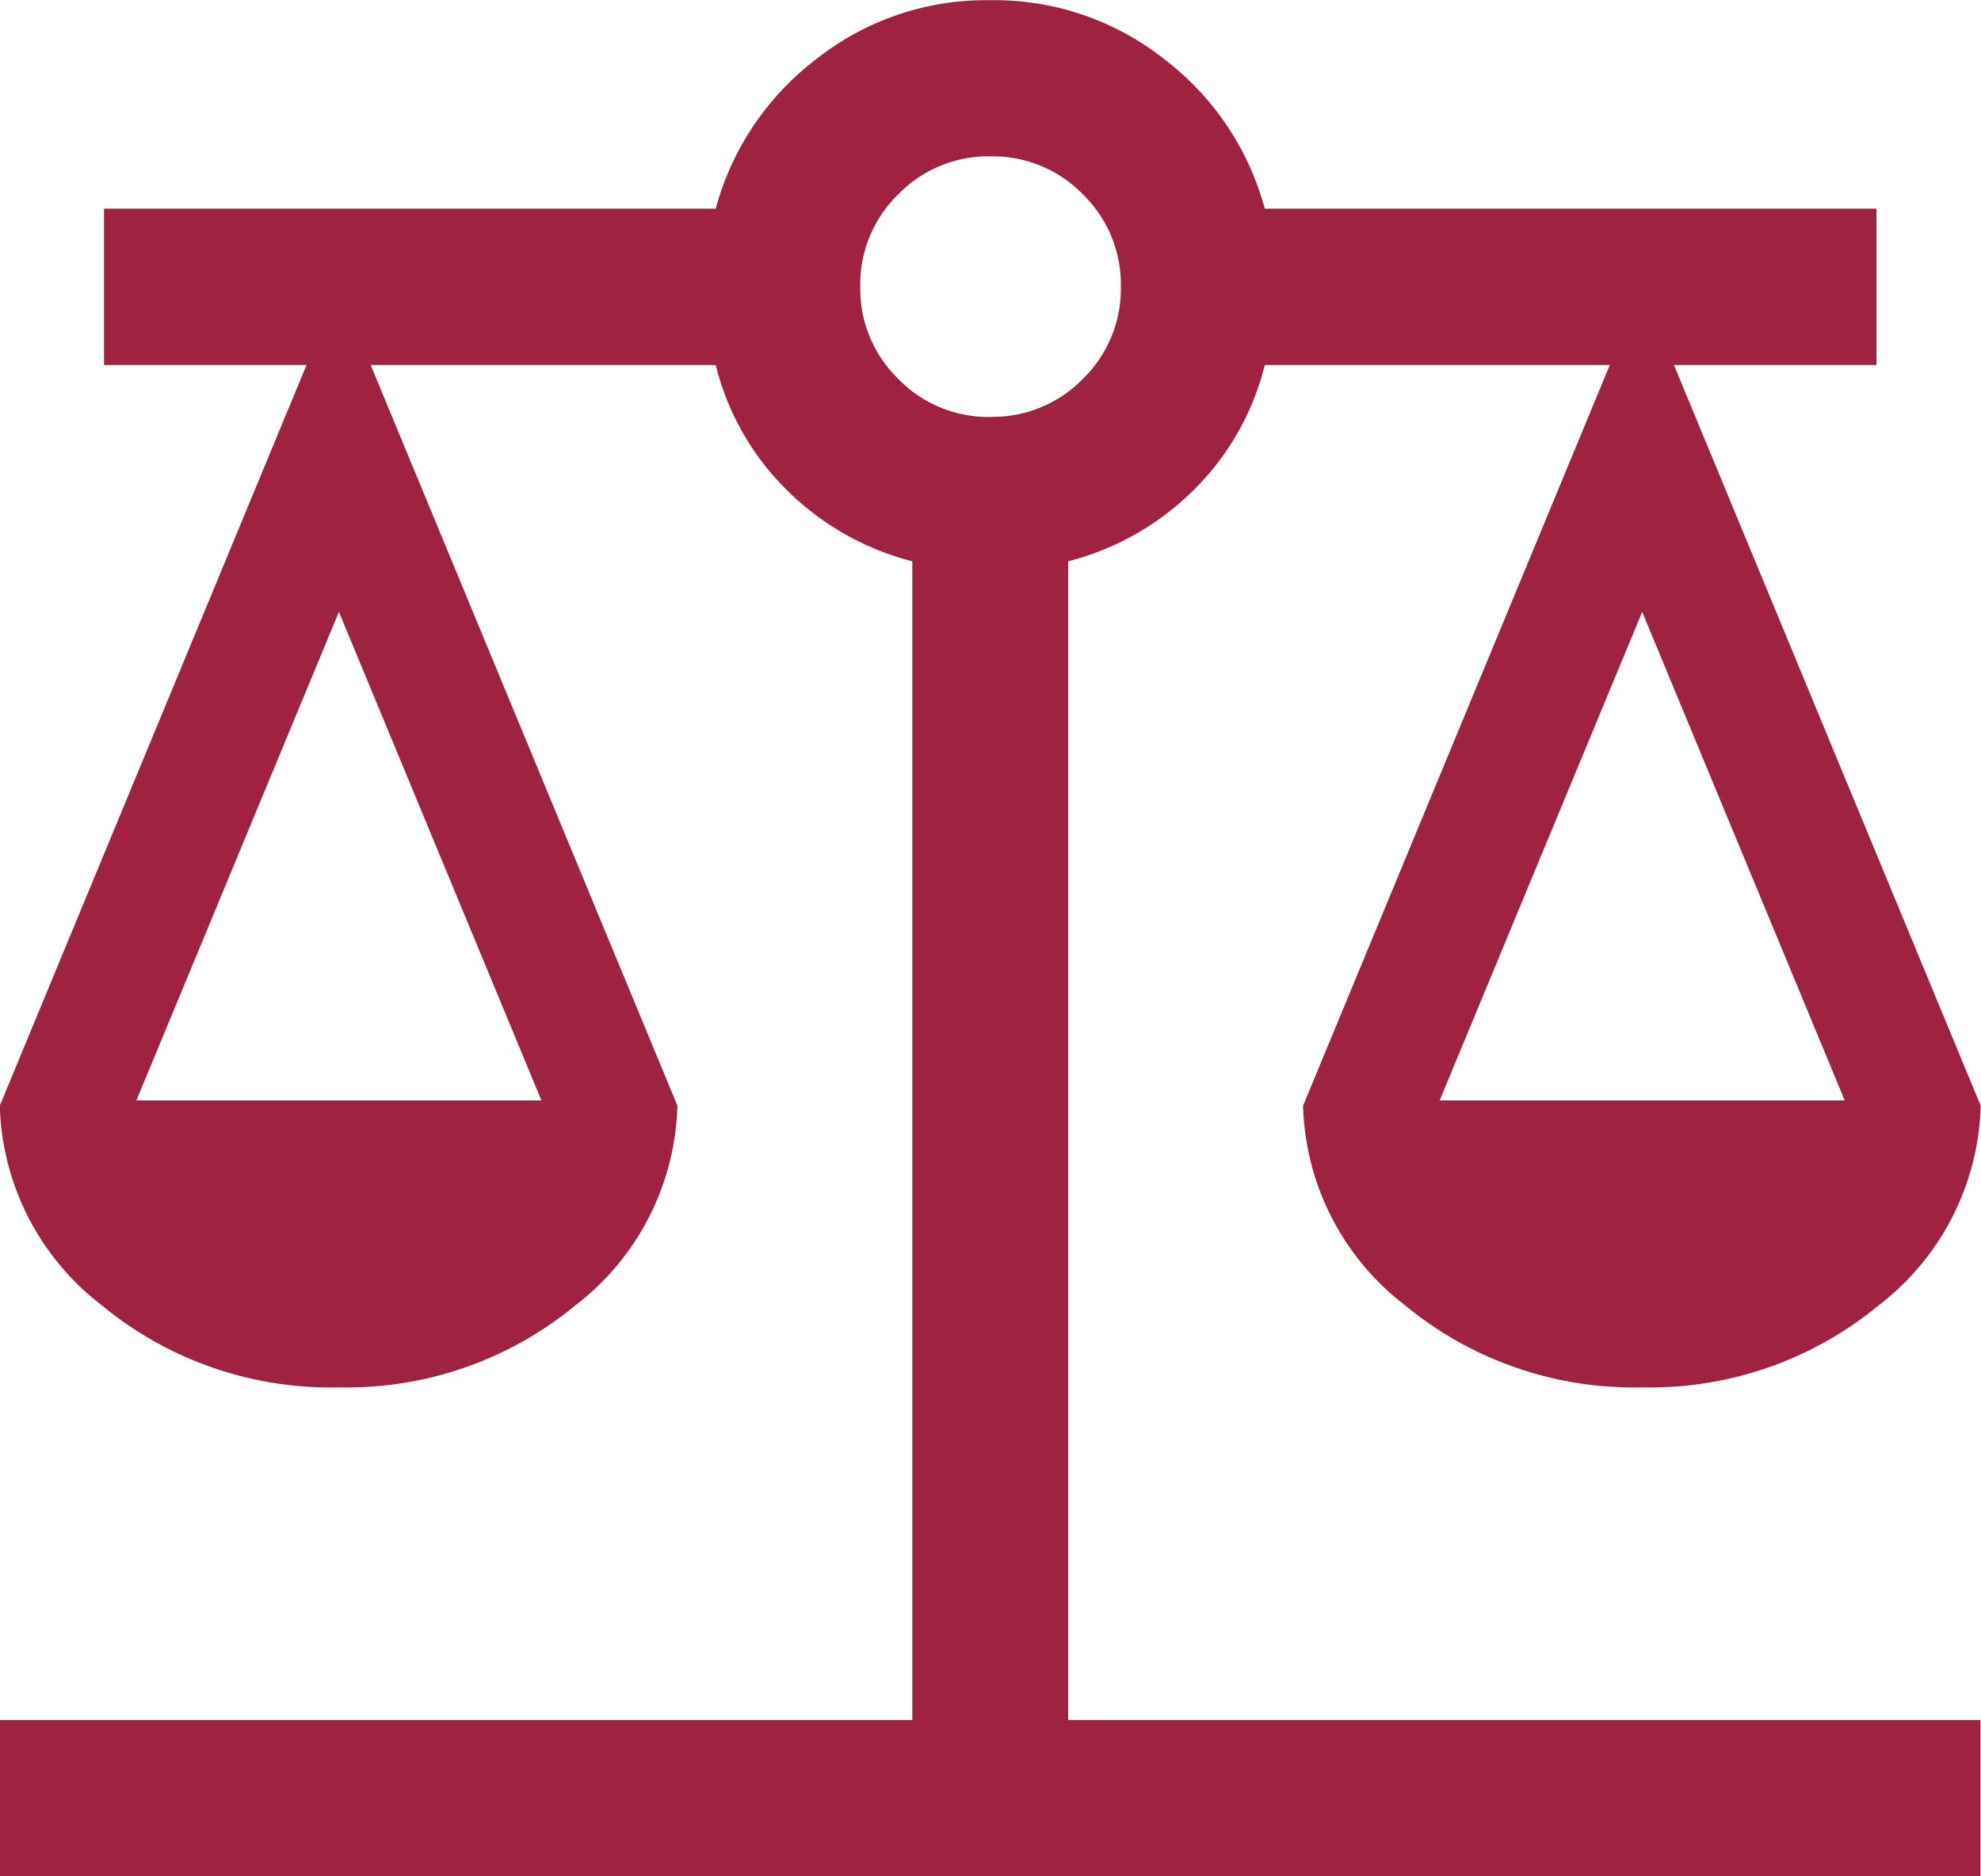 <svg xmlns="http://www.w3.org/2000/svg" width="19.143" height="18.136" viewBox="0 0 19.143 18.136">
  <path id="balance_24dp_1F1F1F_FILL0_wght300_GRAD0_opsz24" d="M100-841.864v-1.511h8.816v-11.2a2.65,2.65,0,0,1-1.2-.676,2.566,2.566,0,0,1-.7-1.221h-3.334l2.964,7.159a2.513,2.513,0,0,1-.984,1.928,3.465,3.465,0,0,1-2.29.794,3.465,3.465,0,0,1-2.29-.794,2.514,2.514,0,0,1-.984-1.928l2.964-7.159h-1.957v-1.511h5.911a2.7,2.7,0,0,1,.962-1.438,2.644,2.644,0,0,1,1.691-.577,2.644,2.644,0,0,1,1.691.577,2.7,2.7,0,0,1,.962,1.438h5.911v1.511h-1.957l2.964,7.159a2.514,2.514,0,0,1-.984,1.928,3.465,3.465,0,0,1-2.29.794,3.465,3.465,0,0,1-2.29-.794,2.513,2.513,0,0,1-.984-1.928l2.964-7.159h-3.334a2.566,2.566,0,0,1-.7,1.221,2.65,2.65,0,0,1-1.2.676v11.2h8.816v1.511Zm13.912-7.5h3.914l-1.957-4.722Zm-12.594,0h3.914l-1.957-4.722Zm8.254-6.607a1.214,1.214,0,0,0,.892-.367,1.214,1.214,0,0,0,.367-.892,1.214,1.214,0,0,0-.367-.892,1.214,1.214,0,0,0-.892-.367,1.214,1.214,0,0,0-.892.367,1.214,1.214,0,0,0-.367.892,1.214,1.214,0,0,0,.367.892A1.214,1.214,0,0,0,109.572-855.97Z" transform="translate(-100 860)" fill="#9f2241"/>
</svg>
